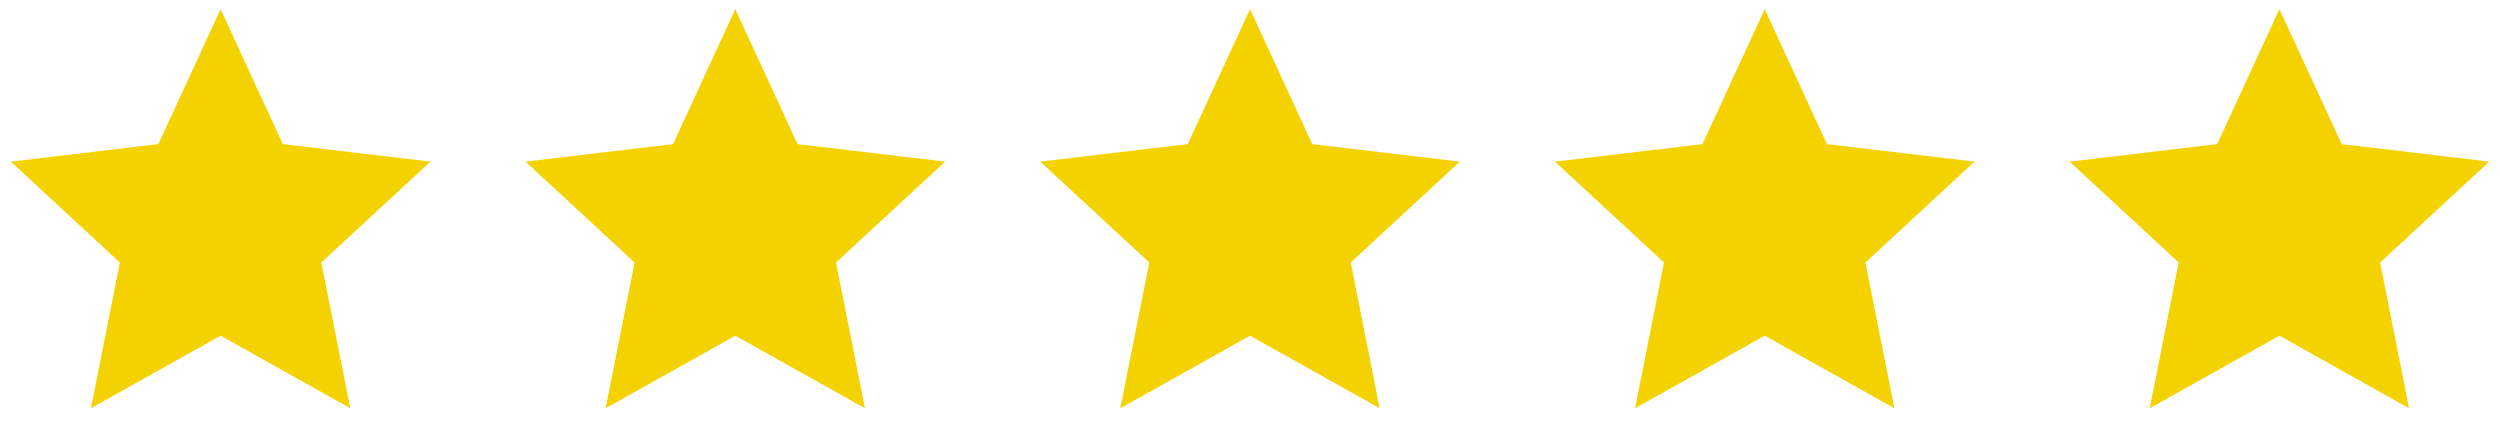 <svg width="136" height="24" viewBox="0 0 136 24" fill="none" xmlns="http://www.w3.org/2000/svg">
<g clip-path="url(#clip0_278_917)">
<path d="M12 18.26L4.947 22.208L6.522 14.28L0.587 8.792L8.614 7.84L12 0.5L15.386 7.84L23.413 8.792L17.478 14.28L19.053 22.208L12 18.26Z" fill="#F3D200"/>
</g>
<g clip-path="url(#clip1_278_917)">
<path d="M40 18.26L32.947 22.208L34.522 14.28L28.587 8.792L36.614 7.84L40 0.5L43.386 7.84L51.413 8.792L45.478 14.28L47.053 22.208L40 18.26Z" fill="#F3D200"/>
</g>
<g clip-path="url(#clip2_278_917)">
<path d="M68 18.26L60.947 22.208L62.522 14.28L56.587 8.792L64.614 7.84L68 0.5L71.386 7.84L79.413 8.792L73.478 14.28L75.053 22.208L68 18.26Z" fill="#F3D200"/>
</g>
<g clip-path="url(#clip3_278_917)">
<path d="M96 18.26L88.947 22.208L90.522 14.28L84.587 8.792L92.614 7.84L96 0.5L99.386 7.84L107.413 8.792L101.478 14.28L103.053 22.208L96 18.26Z" fill="#F3D200"/>
</g>
<g clip-path="url(#clip4_278_917)">
<path d="M124 18.26L116.947 22.208L118.522 14.28L112.587 8.792L120.614 7.84L124 0.5L127.386 7.84L135.413 8.792L129.478 14.28L131.053 22.208L124 18.26Z" fill="#F3D200"/>
</g>
<defs>
<clipPath id="clip0_278_917">
<rect width="24" height="24" fill="white"/>
</clipPath>
<clipPath id="clip1_278_917">
<rect width="24" height="24" fill="white" transform="translate(28)"/>
</clipPath>
<clipPath id="clip2_278_917">
<rect width="24" height="24" fill="white" transform="translate(56)"/>
</clipPath>
<clipPath id="clip3_278_917">
<rect width="24" height="24" fill="white" transform="translate(84)"/>
</clipPath>
<clipPath id="clip4_278_917">
<rect width="24" height="24" fill="white" transform="translate(112)"/>
</clipPath>
</defs>
</svg>
